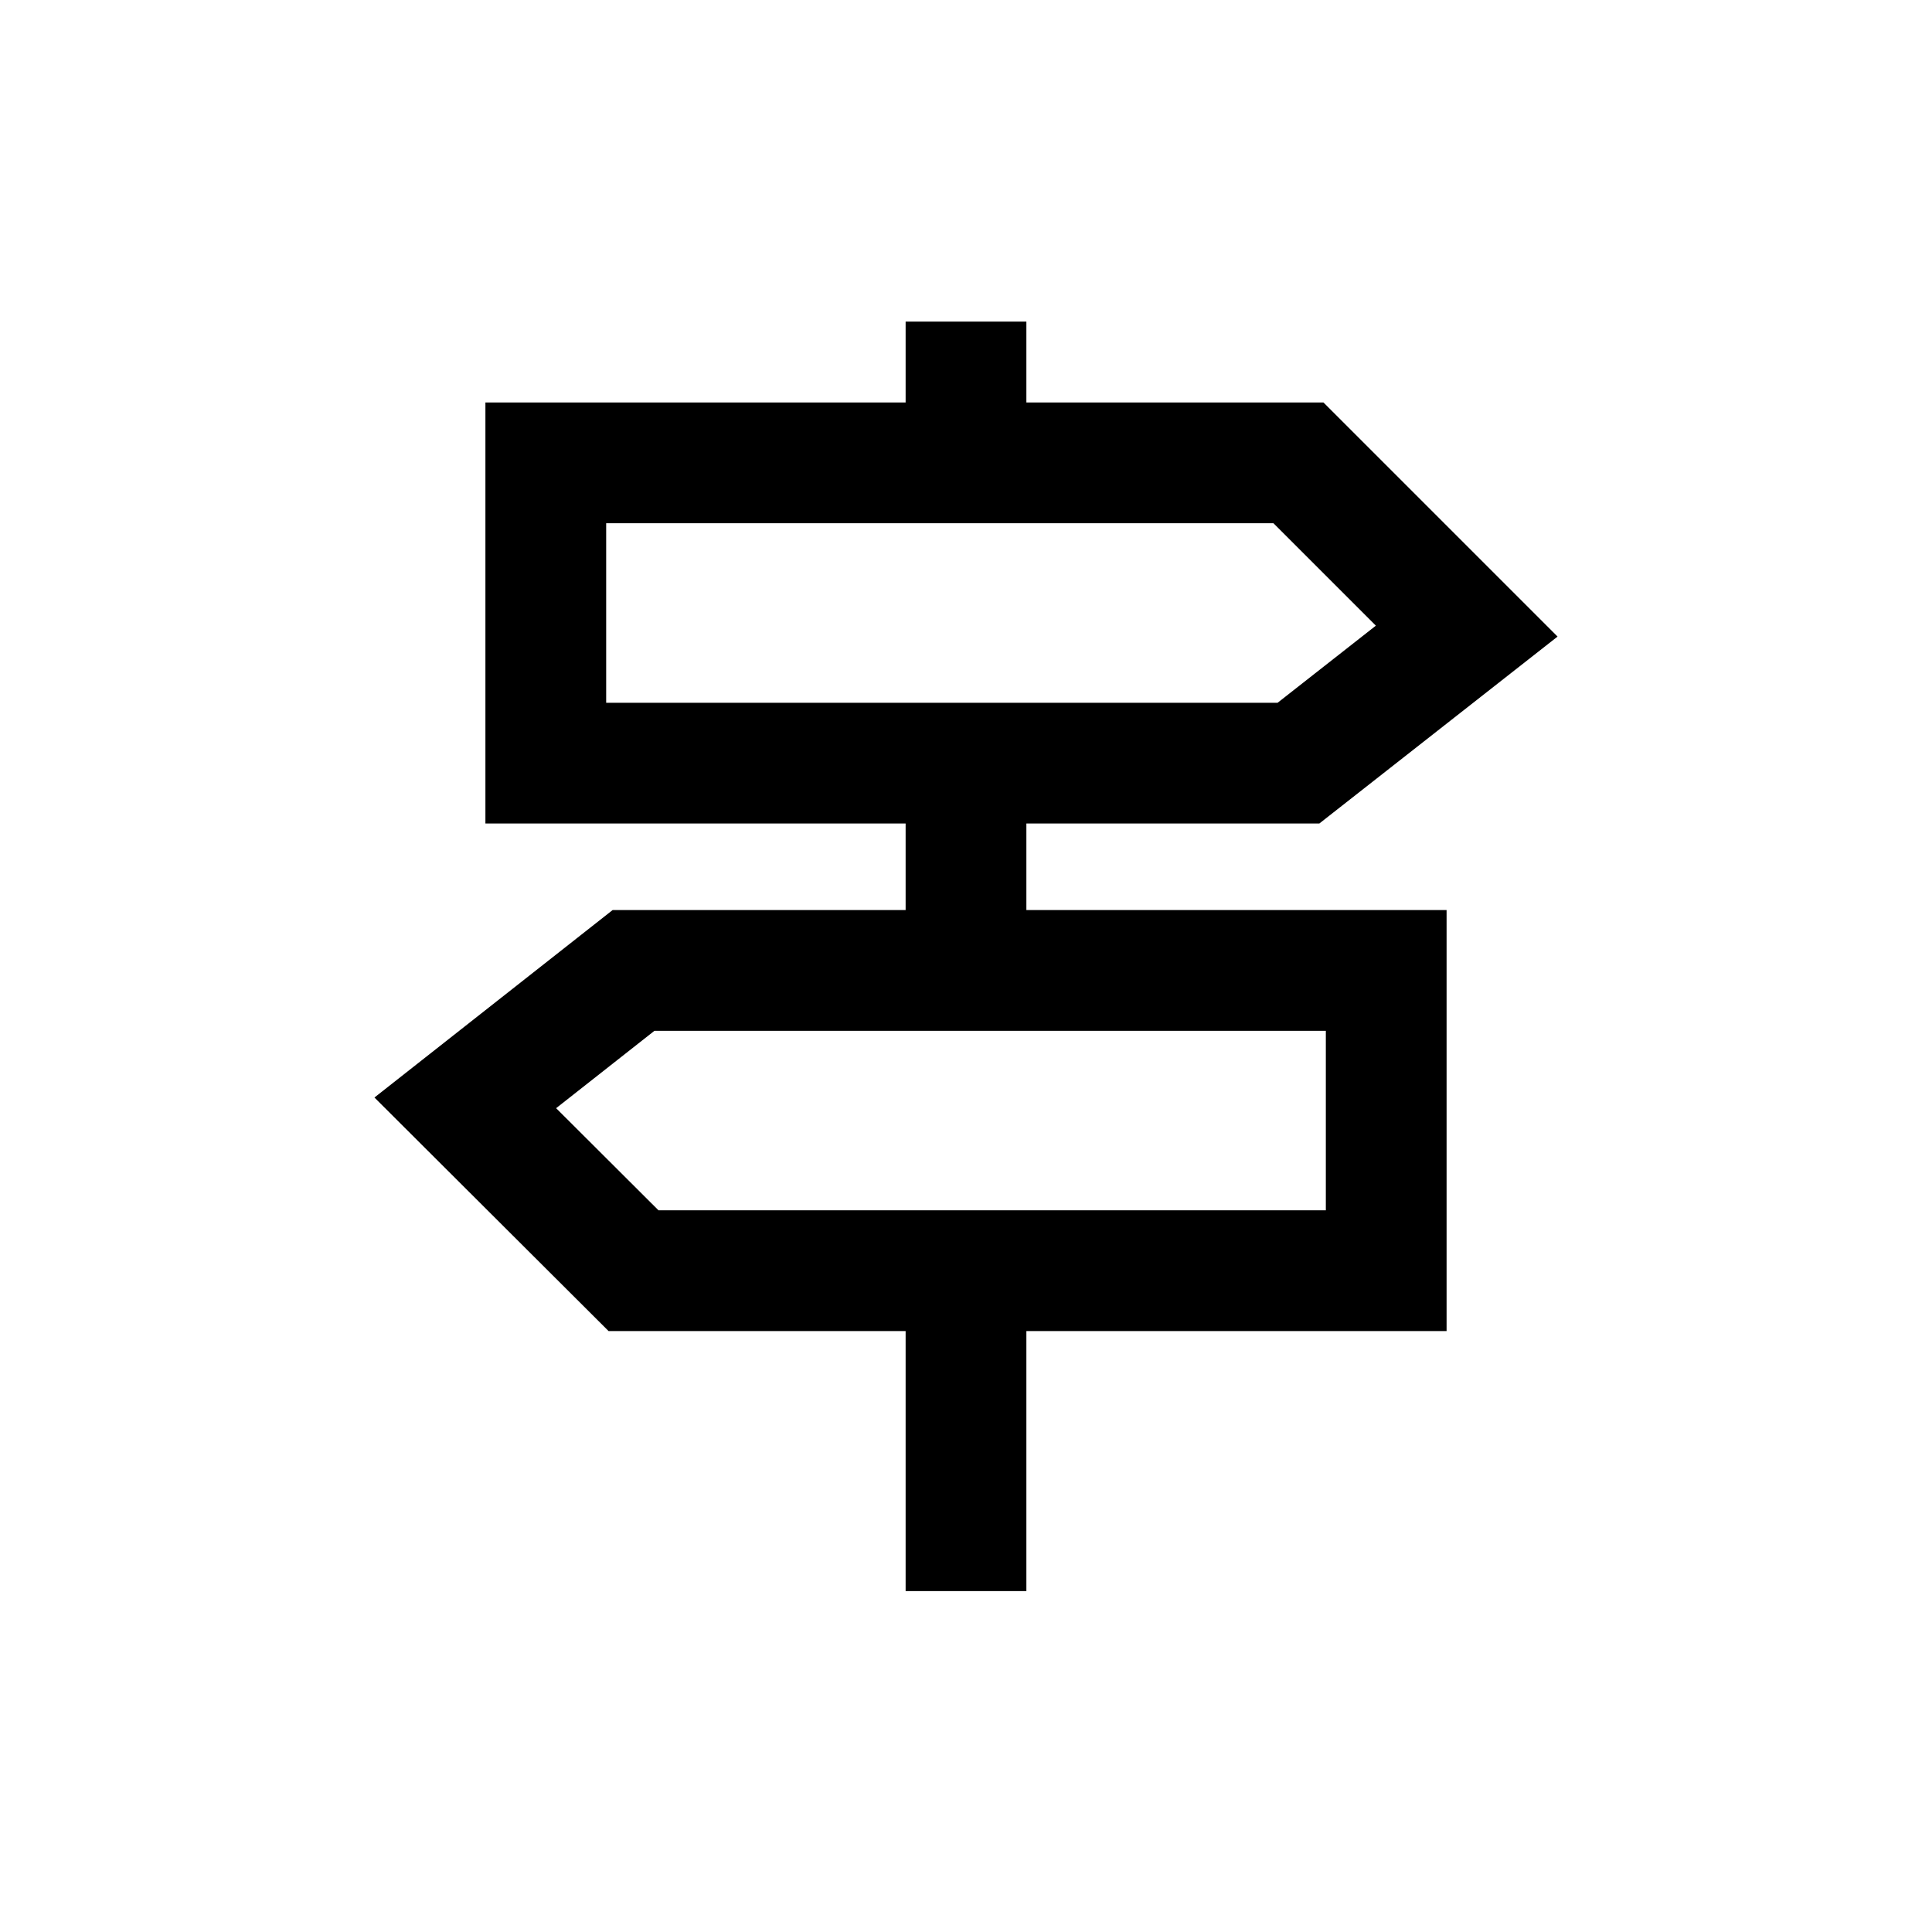 <svg xmlns="http://www.w3.org/2000/svg" id="Icon" viewBox="0 0 48 48"><defs><style>.cls-1{fill:none;stroke:currentColor;stroke-miterlimit:10;stroke-width:3px;}</style></defs><polygon class="cls-1" points="15.74 24.11 34.44 24.11 34.44 31.57 15.74 31.57 11.56 27.4 15.74 24.11"/><polygon class="cls-1" points="32.26 18.96 13.56 18.96 13.56 11.5 32.26 11.5 36.44 15.68 32.26 18.96"/><line class="cls-1" x1="24" y1="39.53" x2="24" y2="31.57"/><line class="cls-1" x1="24" y1="24.11" x2="24" y2="18.96"/><line class="cls-1" x1="24" y1="11.5" x2="24" y2="7.99"/></svg>